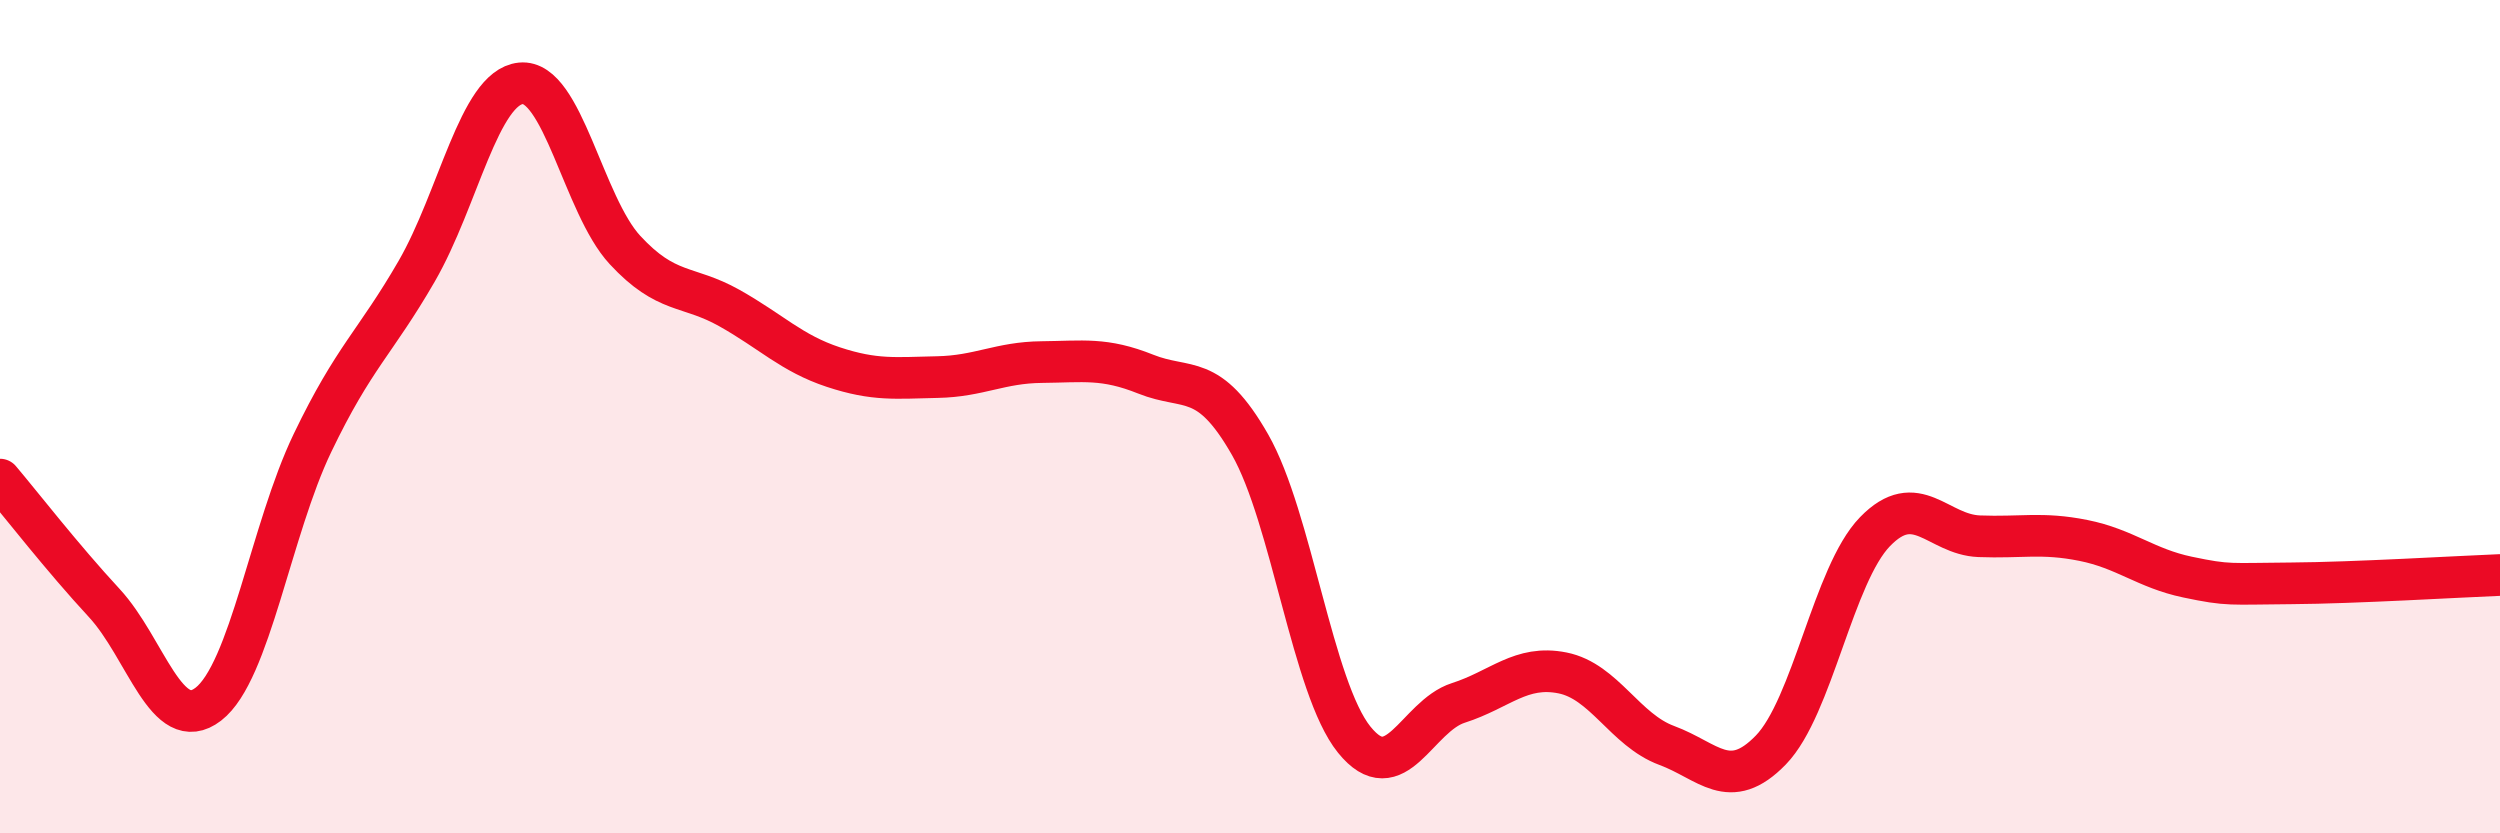 
    <svg width="60" height="20" viewBox="0 0 60 20" xmlns="http://www.w3.org/2000/svg">
      <path
        d="M 0,11.51 C 0.5,12.1 1.5,13.39 2.5,14.47 C 3.5,15.55 4,17.67 5,16.9 C 6,16.13 6.5,12.71 7.5,10.63 C 8.5,8.55 9,8.24 10,6.51 C 11,4.78 11.5,2.1 12.5,2 C 13.5,1.9 14,4.92 15,6 C 16,7.08 16.5,6.83 17.5,7.39 C 18.5,7.95 19,8.48 20,8.81 C 21,9.14 21.5,9.07 22.5,9.05 C 23.5,9.03 24,8.7 25,8.69 C 26,8.68 26.5,8.58 27.5,8.98 C 28.5,9.38 29,8.92 30,10.67 C 31,12.42 31.5,16.51 32.5,17.75 C 33.5,18.99 34,17.19 35,16.87 C 36,16.55 36.5,15.95 37.5,16.15 C 38.5,16.35 39,17.52 40,17.89 C 41,18.26 41.5,19.03 42.5,18 C 43.5,16.97 44,13.79 45,12.76 C 46,11.73 46.5,12.83 47.5,12.87 C 48.5,12.91 49,12.77 50,12.97 C 51,13.17 51.5,13.64 52.5,13.85 C 53.5,14.06 53.5,14.01 55,14 C 56.5,13.99 59,13.84 60,13.8L60 20L0 20Z"
        fill="#EB0A25"
        opacity="0.1"
        stroke-linecap="round"
        stroke-linejoin="round"
      />
      <path
        d="M 0,11.51 C 0.5,12.1 1.5,13.39 2.5,14.47 C 3.5,15.55 4,17.67 5,16.9 C 6,16.13 6.5,12.71 7.5,10.63 C 8.5,8.55 9,8.24 10,6.51 C 11,4.78 11.5,2.1 12.5,2 C 13.5,1.9 14,4.92 15,6 C 16,7.08 16.5,6.83 17.5,7.39 C 18.5,7.95 19,8.48 20,8.81 C 21,9.14 21.5,9.07 22.5,9.05 C 23.5,9.03 24,8.7 25,8.69 C 26,8.68 26.5,8.58 27.5,8.98 C 28.5,9.38 29,8.92 30,10.67 C 31,12.42 31.5,16.51 32.5,17.75 C 33.5,18.99 34,17.19 35,16.87 C 36,16.55 36.5,15.95 37.5,16.15 C 38.5,16.35 39,17.52 40,17.89 C 41,18.26 41.5,19.03 42.5,18 C 43.5,16.97 44,13.79 45,12.76 C 46,11.73 46.5,12.83 47.5,12.87 C 48.5,12.91 49,12.77 50,12.97 C 51,13.17 51.5,13.64 52.5,13.85 C 53.5,14.06 53.5,14.01 55,14 C 56.5,13.99 59,13.84 60,13.8"
        stroke="#EB0A25"
        stroke-width="1"
        fill="none"
        stroke-linecap="round"
        stroke-linejoin="round"
      />
    </svg>
  